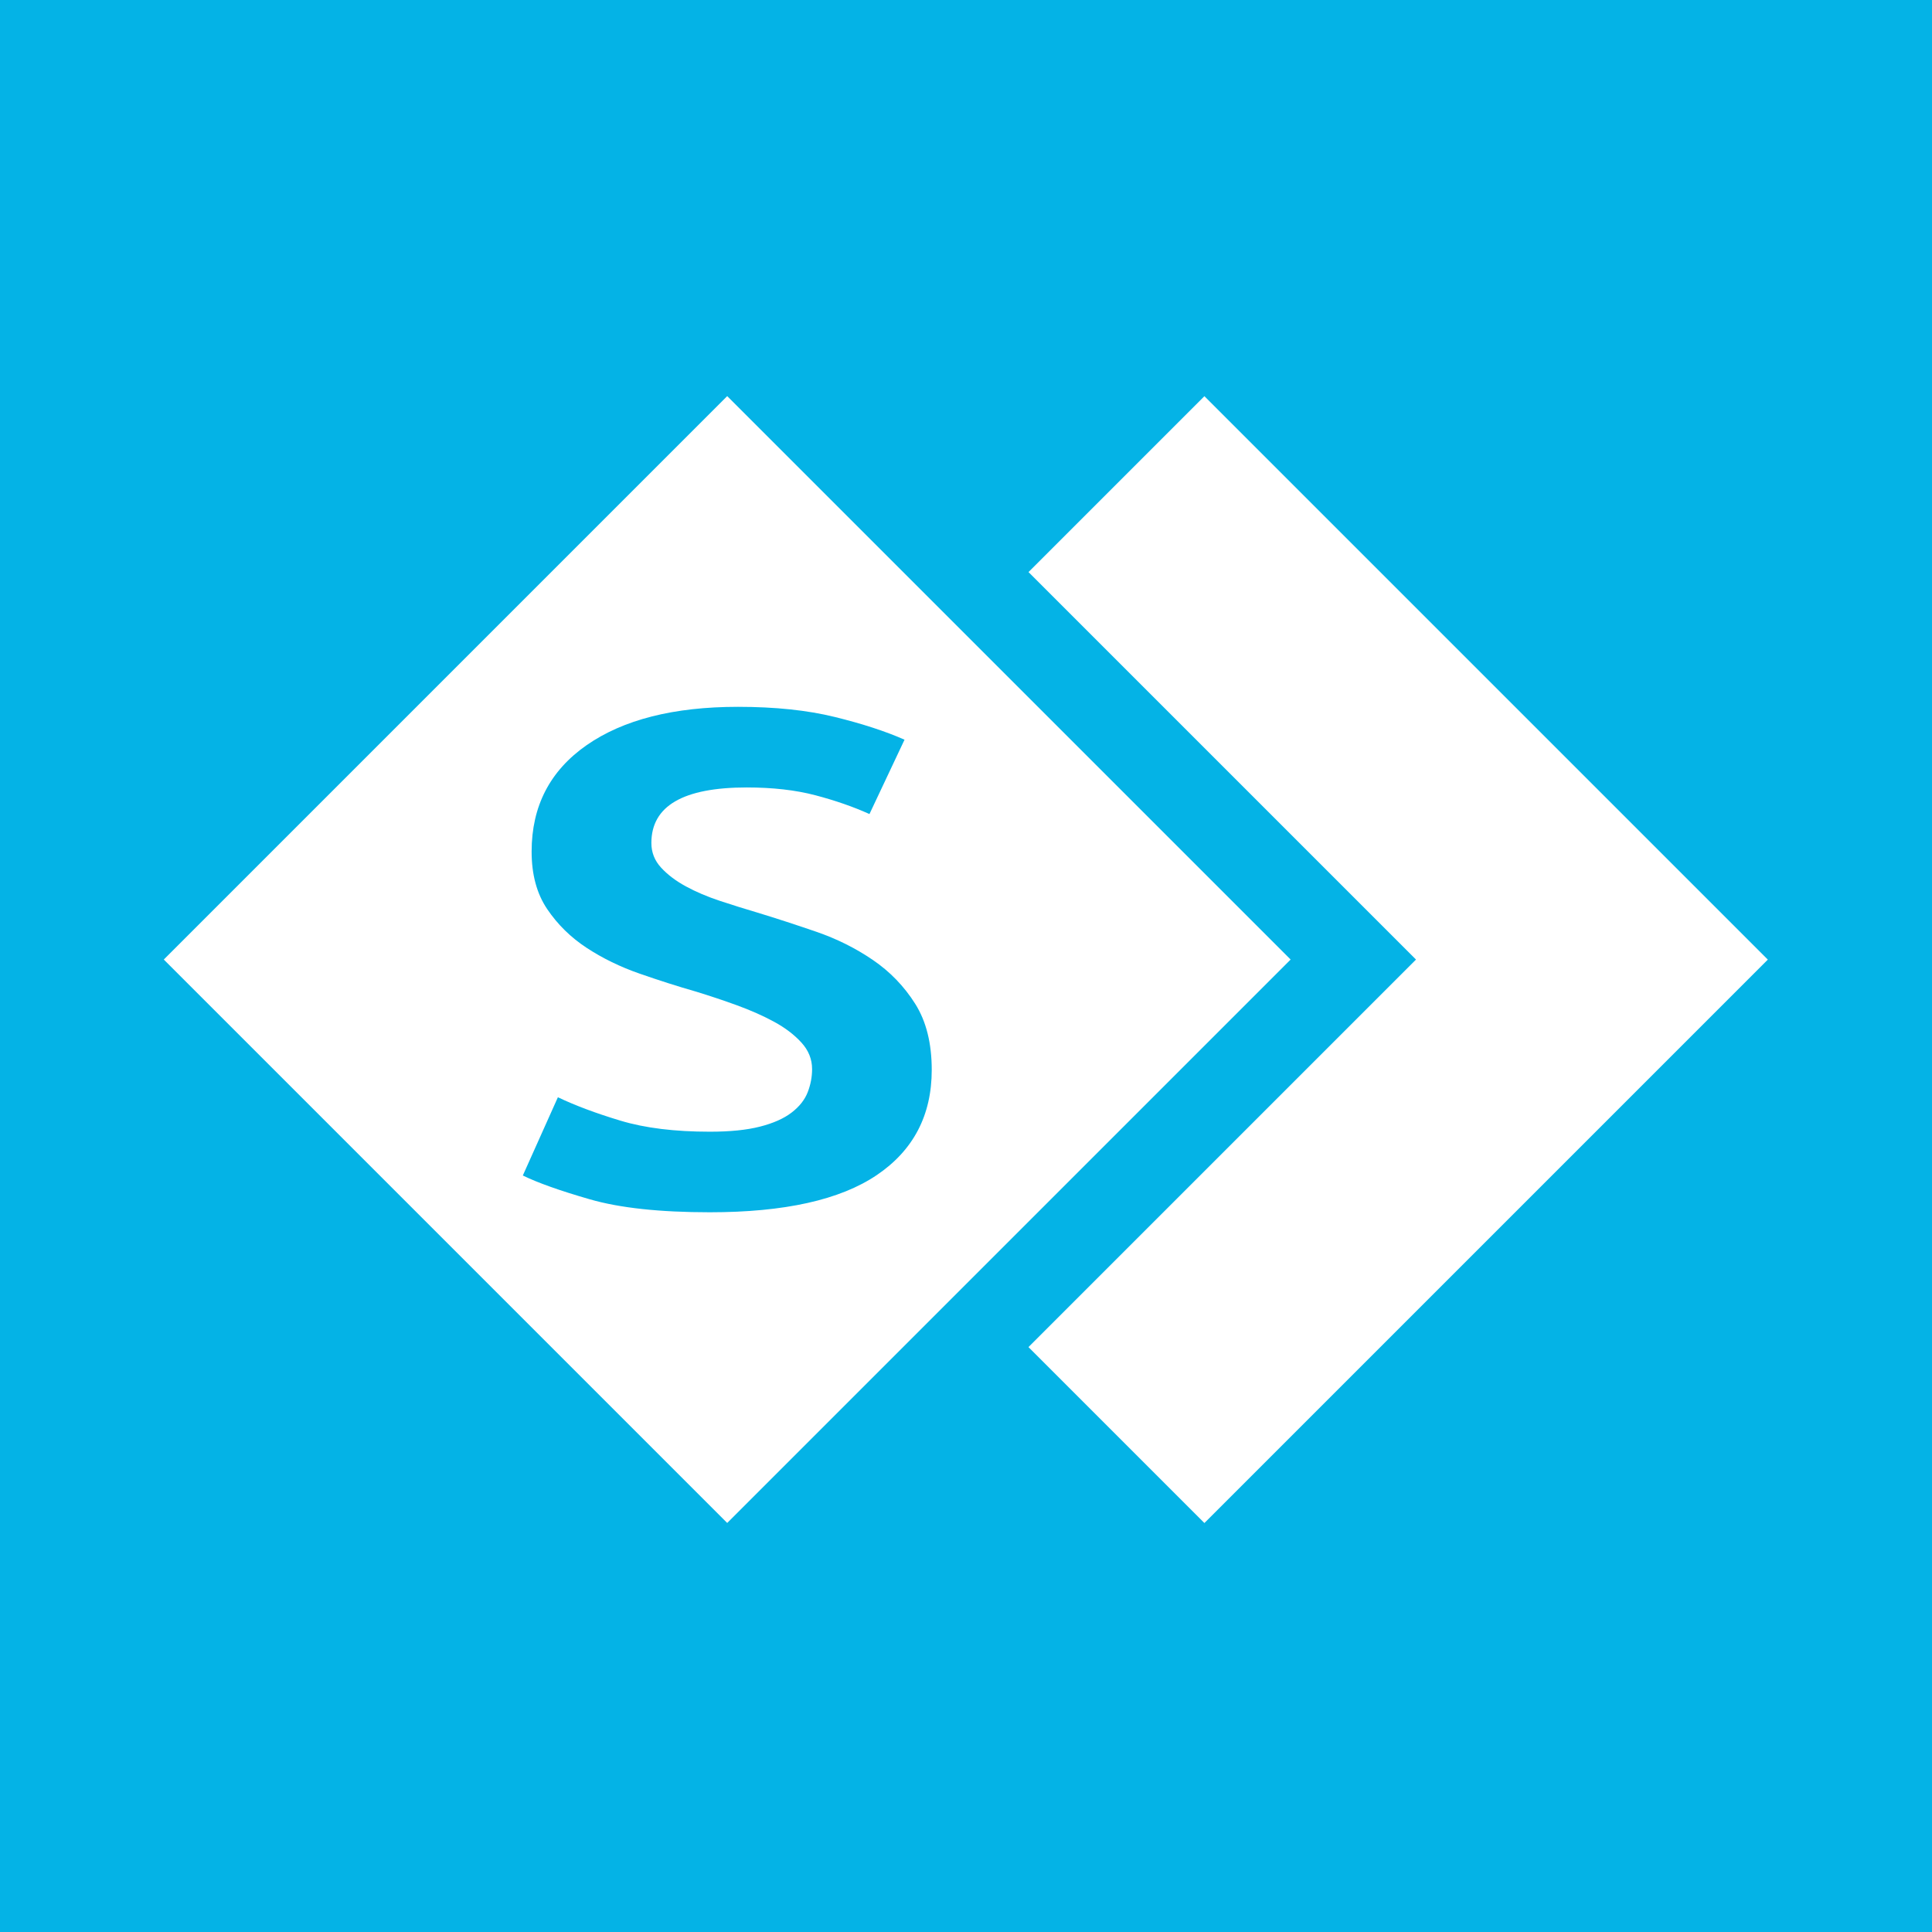<?xml version="1.0" encoding="utf-8"?>
<!-- Generator: Adobe Illustrator 26.2.1, SVG Export Plug-In . SVG Version: 6.00 Build 0)  -->
<svg version="1.1" id="Layer_1" xmlns="http://www.w3.org/2000/svg" xmlns:xlink="http://www.w3.org/1999/xlink" x="0px" y="0px"
	 viewBox="0 0 600 600" style="enable-background:new 0 0 600 600;" xml:space="preserve">
<style type="text/css">
	.st0{fill:#04B3E6;}
	.st1{fill:#FFFFFF;}
</style>
<rect class="st0" width="600" height="600"/>
<g>
	
		<rect x="250.36" y="174.26" transform="matrix(0.707 -0.707 0.707 0.707 -101.144 351.816)" class="st1" width="247.49" height="247.49"/>
	
		<rect x="141.09" y="174.26" transform="matrix(0.707 -0.707 0.707 0.707 -133.149 274.55)" class="st0" width="247.49" height="247.49"/>
	
		<rect x="102.15" y="174.26" transform="matrix(0.707 -0.707 0.707 0.707 -144.555 247.012)" class="st1" width="247.49" height="247.49"/>
	<g>
		<g>
			<path class="st0" d="M220.45,351.46c6.25,0,11.44-0.52,15.57-1.58c4.13-1.05,7.41-2.51,9.83-4.37c2.42-1.86,4.08-3.97,4.99-6.32
				c0.91-2.35,1.36-4.74,1.36-7.17c0-3.08-1.11-5.83-3.33-8.26c-2.22-2.43-5.04-4.58-8.47-6.44c-3.43-1.86-7.26-3.56-11.49-5.1
				c-4.23-1.54-8.47-2.95-12.7-4.25c-5.65-1.62-11.49-3.48-17.54-5.59c-6.05-2.1-11.54-4.78-16.48-8.02
				c-4.94-3.24-9.02-7.25-12.25-12.03c-3.23-4.78-4.84-10.73-4.84-17.86c0-14.09,5.69-25.11,17.08-33.05
				c11.39-7.93,27.06-11.91,47.02-11.91c11.49,0,21.52,1.05,30.09,3.16c8.57,2.11,15.77,4.46,21.62,7.05l-10.89,23.09
				c-5.04-2.27-10.63-4.21-16.78-5.83c-6.15-1.62-13.26-2.43-21.32-2.43c-19.76,0-29.63,5.75-29.63,17.25
				c0,2.92,1.01,5.47,3.02,7.65c2.01,2.19,4.58,4.13,7.71,5.83c3.12,1.7,6.65,3.2,10.58,4.5c3.93,1.3,7.81,2.51,11.64,3.64
				c5.84,1.78,11.94,3.77,18.29,5.95c6.35,2.19,12.19,5.1,17.54,8.75c5.34,3.64,9.72,8.18,13.15,13.61
				c3.43,5.43,5.14,12.27,5.14,20.53c0,14.09-5.7,24.99-17.08,32.68c-11.39,7.7-28.68,11.54-51.86,11.54
				c-15.53,0-27.92-1.34-37.19-4.01c-9.27-2.67-16.23-5.14-20.86-7.41l10.89-24.3c5.44,2.59,11.94,5.02,19.5,7.29
				C200.34,350.33,209.56,351.46,220.45,351.46z"/>
		</g>
	</g>
</g>
</svg>
